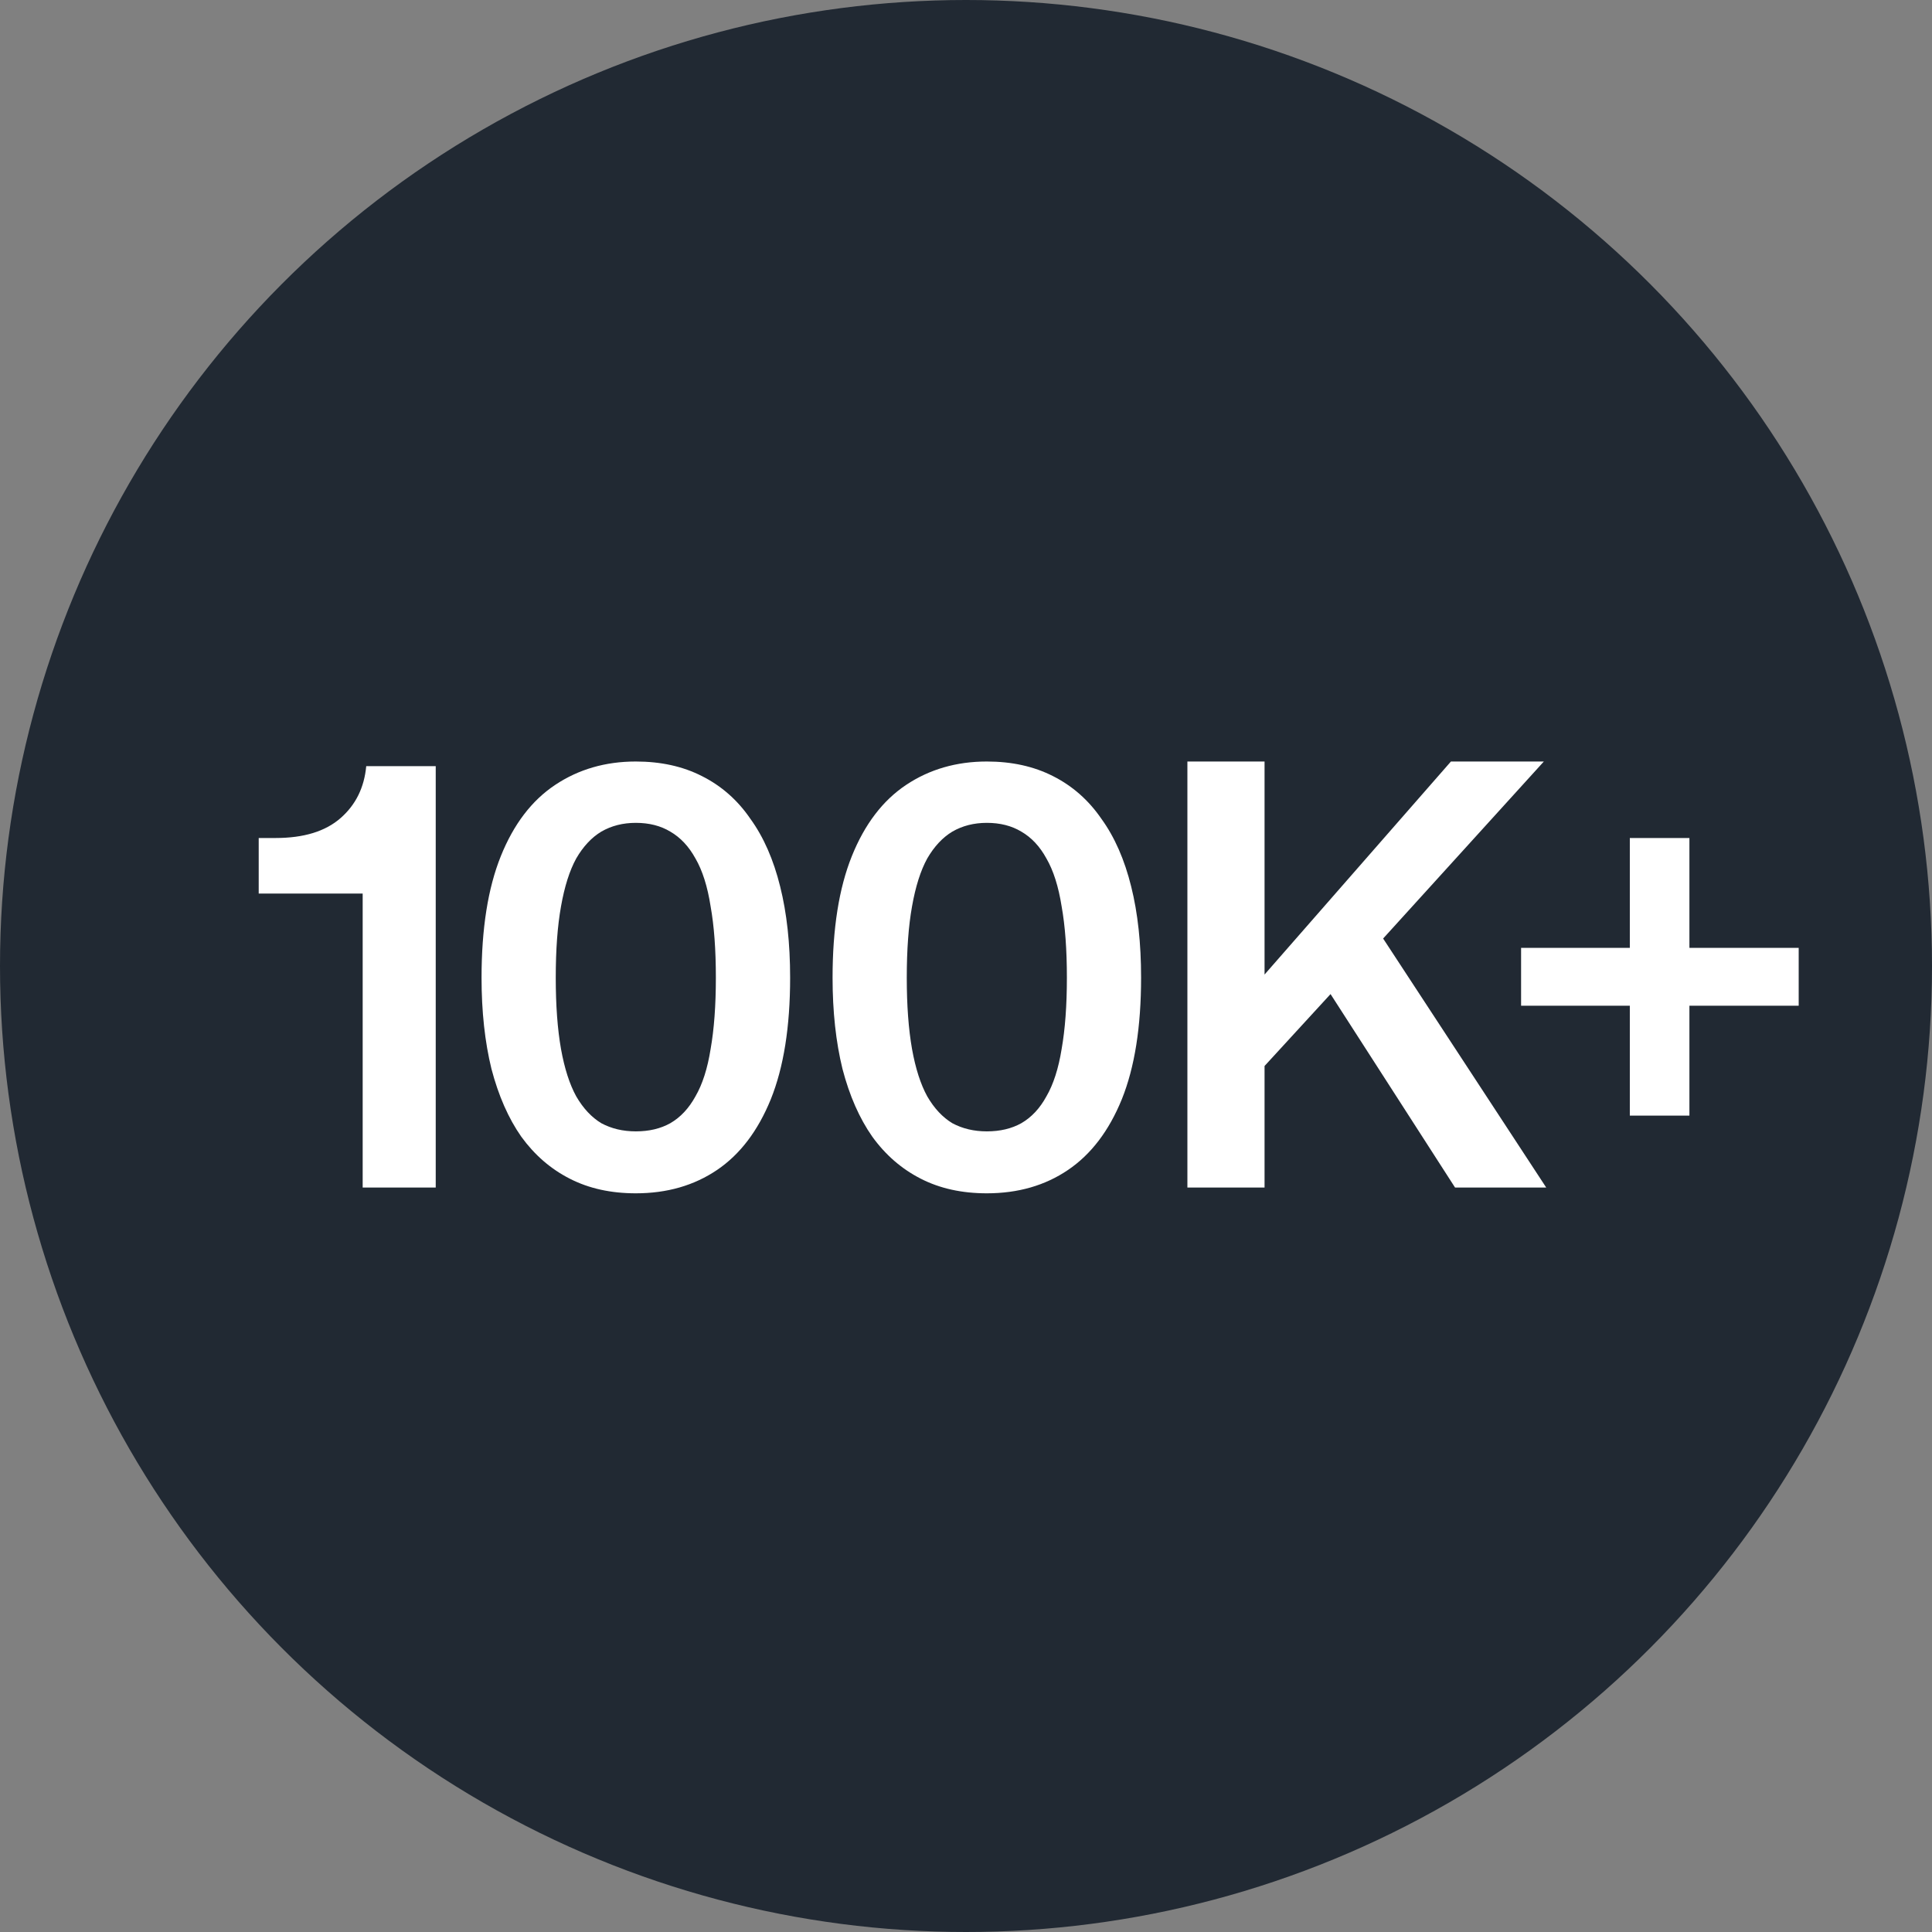 <svg width="32" height="32" viewBox="0 0 32 32" fill="none" xmlns="http://www.w3.org/2000/svg">
<rect x="0" y="0" width="32" height="32" fill="#808080" stroke="none"/>
<circle cx="16" cy="16" r="16" fill="#212933"/>
<path d="M6.007 19.669V14.8H4.285V13.88H4.565C5.03 13.88 5.388 13.771 5.64 13.551C5.891 13.332 6.033 13.045 6.066 12.69H7.217V19.669H6.007ZM10.531 19.765C10.118 19.765 9.754 19.685 9.438 19.523C9.121 19.362 8.854 19.13 8.634 18.827C8.421 18.523 8.257 18.149 8.14 17.704C8.031 17.259 7.976 16.755 7.976 16.194C7.976 15.381 8.082 14.71 8.295 14.181C8.508 13.651 8.808 13.258 9.196 13C9.583 12.742 10.028 12.613 10.531 12.613C10.944 12.613 11.309 12.693 11.625 12.854C11.948 13.016 12.216 13.251 12.428 13.561C12.648 13.864 12.812 14.239 12.922 14.684C13.032 15.123 13.087 15.626 13.087 16.194C13.087 17.007 12.98 17.678 12.767 18.207C12.554 18.73 12.258 19.12 11.877 19.378C11.496 19.636 11.047 19.765 10.531 19.765ZM10.531 18.739C10.751 18.739 10.941 18.694 11.102 18.604C11.27 18.507 11.409 18.359 11.519 18.159C11.635 17.959 11.719 17.697 11.77 17.375C11.828 17.046 11.857 16.652 11.857 16.194C11.857 15.729 11.828 15.336 11.77 15.013C11.719 14.684 11.635 14.419 11.519 14.219C11.409 14.019 11.27 13.871 11.102 13.774C10.941 13.677 10.751 13.629 10.531 13.629C10.318 13.629 10.128 13.677 9.96 13.774C9.799 13.871 9.66 14.019 9.544 14.219C9.434 14.419 9.35 14.684 9.292 15.013C9.234 15.336 9.205 15.729 9.205 16.194C9.205 16.652 9.234 17.046 9.292 17.375C9.35 17.697 9.434 17.959 9.544 18.159C9.66 18.359 9.799 18.507 9.96 18.604C10.128 18.694 10.318 18.739 10.531 18.739ZM16.345 19.765C15.932 19.765 15.567 19.685 15.251 19.523C14.935 19.362 14.667 19.13 14.448 18.827C14.235 18.523 14.07 18.149 13.954 17.704C13.845 17.259 13.79 16.755 13.79 16.194C13.79 15.381 13.896 14.71 14.109 14.181C14.322 13.651 14.622 13.258 15.009 13C15.396 12.742 15.842 12.613 16.345 12.613C16.758 12.613 17.122 12.693 17.439 12.854C17.761 13.016 18.029 13.251 18.242 13.561C18.462 13.864 18.626 14.239 18.736 14.684C18.846 15.123 18.9 15.626 18.9 16.194C18.9 17.007 18.794 17.678 18.581 18.207C18.368 18.73 18.071 19.12 17.69 19.378C17.31 19.636 16.861 19.765 16.345 19.765ZM16.345 18.739C16.564 18.739 16.755 18.694 16.916 18.604C17.084 18.507 17.223 18.359 17.332 18.159C17.448 17.959 17.532 17.697 17.584 17.375C17.642 17.046 17.671 16.652 17.671 16.194C17.671 15.729 17.642 15.336 17.584 15.013C17.532 14.684 17.448 14.419 17.332 14.219C17.223 14.019 17.084 13.871 16.916 13.774C16.755 13.677 16.564 13.629 16.345 13.629C16.132 13.629 15.942 13.677 15.774 13.774C15.613 13.871 15.474 14.019 15.358 14.219C15.248 14.419 15.164 14.684 15.106 15.013C15.048 15.336 15.019 15.729 15.019 16.194C15.019 16.652 15.048 17.046 15.106 17.375C15.164 17.697 15.248 17.959 15.358 18.159C15.474 18.359 15.613 18.507 15.774 18.604C15.942 18.694 16.132 18.739 16.345 18.739ZM24.1 19.669L22.038 16.465L20.857 17.752V16.242L24.032 12.613H25.571L22.909 15.545L25.61 19.669H24.1ZM19.667 19.669V12.613H20.945V19.669H19.667ZM26.995 18.478V16.658H25.194V15.7H26.995V13.88H27.982V15.7H29.792V16.658H27.982V18.478H26.995Z" fill="white"/>
</svg>
